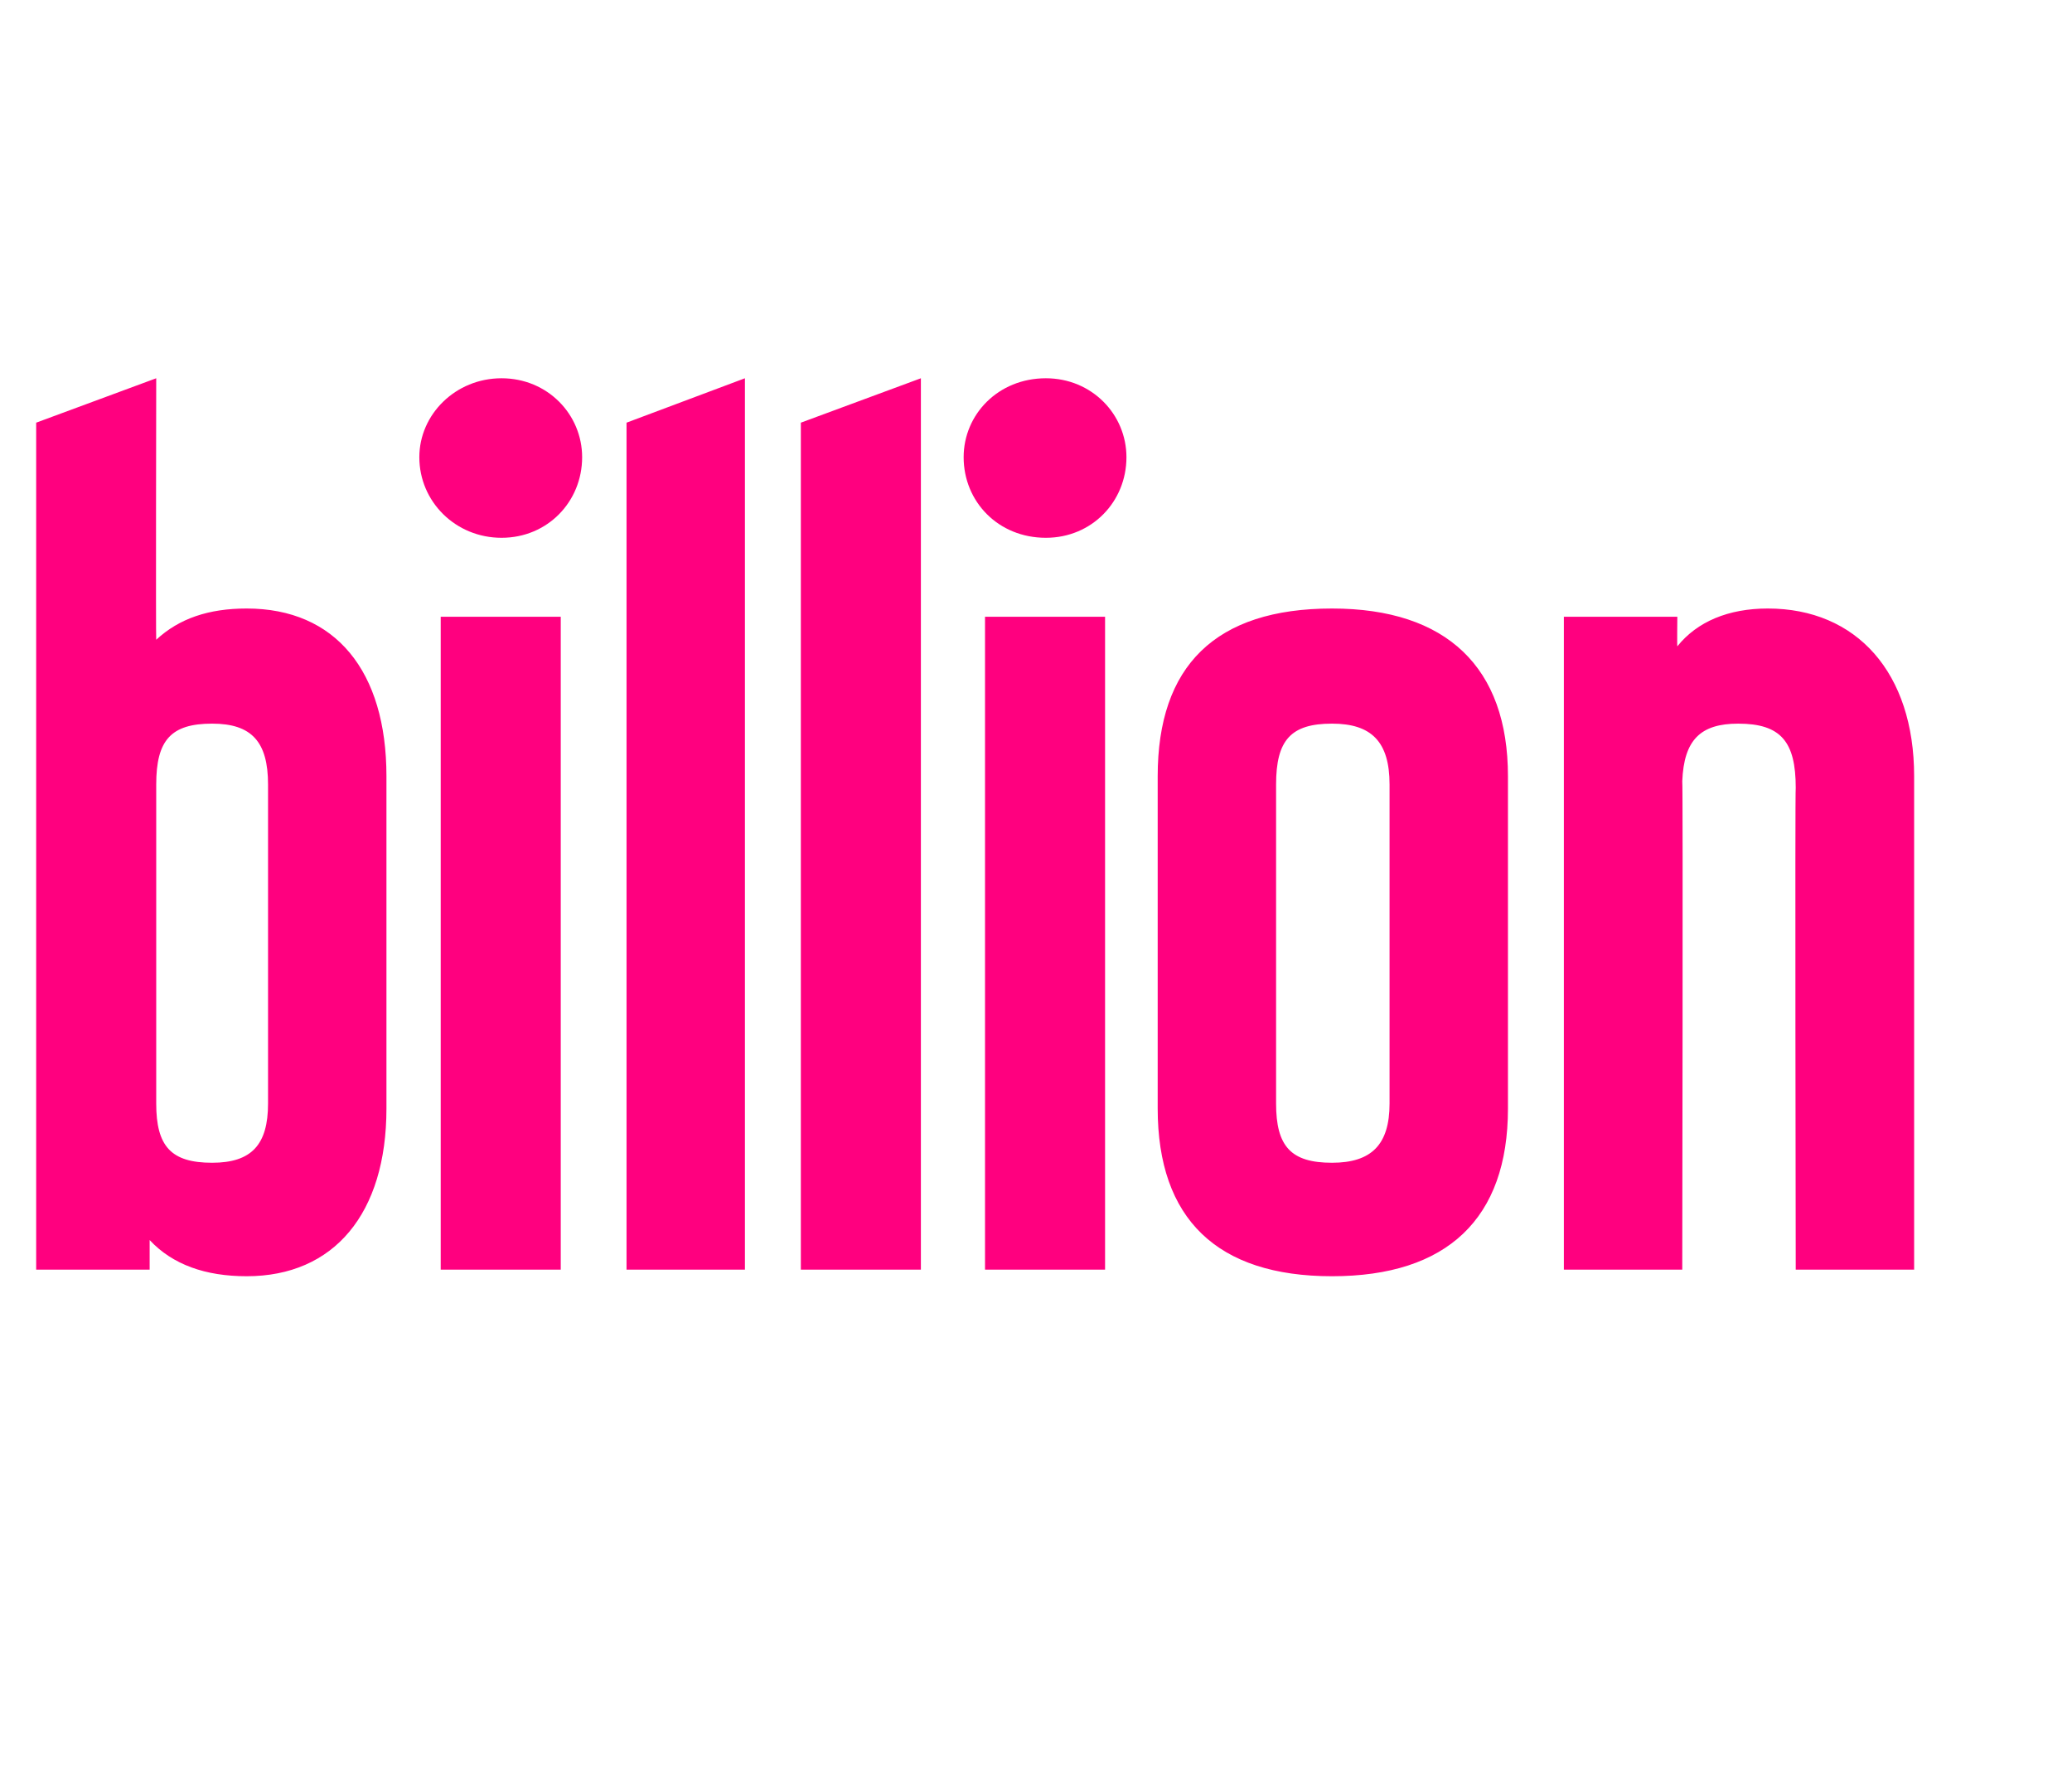 <?xml version="1.0" standalone="no"?><!DOCTYPE svg PUBLIC "-//W3C//DTD SVG 1.1//EN" "http://www.w3.org/Graphics/SVG/1.1/DTD/svg11.dtd"><svg xmlns="http://www.w3.org/2000/svg" version="1.1" width="126px" height="107.8px" viewBox="0 -18 126 107.8" style="top:-18px"><desc>billion</desc><defs/><g id="Polygon169863"><path d="m23.5 29.2v20.2c0 6.4-3.2 10.2-8.5 10.2c-2.5 0-4.5-.7-5.9-2.2v1.8H2.2V7.7L9.5 5s-.03 15.87 0 15.9c1.4-1.3 3.2-1.9 5.5-1.9c5.4 0 8.5 3.8 8.5 10.2zm-7.2.5c0-2.6-1-3.7-3.4-3.7c-2.5 0-3.4 1-3.4 3.7v19.4c0 2.6.9 3.6 3.4 3.6c2.4 0 3.4-1.1 3.4-3.6V29.7zm9.2-19.9c0-2.6 2.2-4.8 5-4.8c2.8 0 4.9 2.2 4.9 4.8c0 2.7-2.1 4.9-4.9 4.9c-2.8 0-5-2.2-5-4.9zm1.3 49.4V19.5h7.3v39.7h-7.3zm11.3 0V7.7L45.3 5v54.2h-7.2zm10.6 0V7.7L56 5v54.2h-7.3zm9.9-49.4c0-2.6 2.1-4.8 5-4.8c2.8 0 4.9 2.2 4.9 4.8c0 2.7-2.1 4.9-4.9 4.9c-2.9 0-5-2.2-5-4.9zm1.3 49.4V19.5h7.3v39.7h-7.3zm10.5-9.8V29.2C70.4 22.5 73.9 19 81 19c7 0 10.7 3.6 10.7 10.2v20.2c0 6.7-3.7 10.2-10.7 10.2c-7 0-10.6-3.5-10.6-10.2zm14.1-.3V29.7c0-2.6-1.1-3.7-3.5-3.7c-2.5 0-3.4 1-3.4 3.7v19.4c0 2.6.9 3.6 3.4 3.6c2.4 0 3.5-1.1 3.5-3.6zm31.9-19.9v30h-7.2s-.05-29.3 0-29.3c0-2.8-.9-3.9-3.5-3.9c-2.3 0-3.3 1-3.4 3.5c.05-.05 0 29.7 0 29.7h-7.2V19.5h6.9s-.02 1.81 0 1.8c1.2-1.5 3.1-2.3 5.5-2.3c5.4 0 8.9 3.9 8.9 10.2z" stroke="none" fill="#ff007f"/></g></svg>